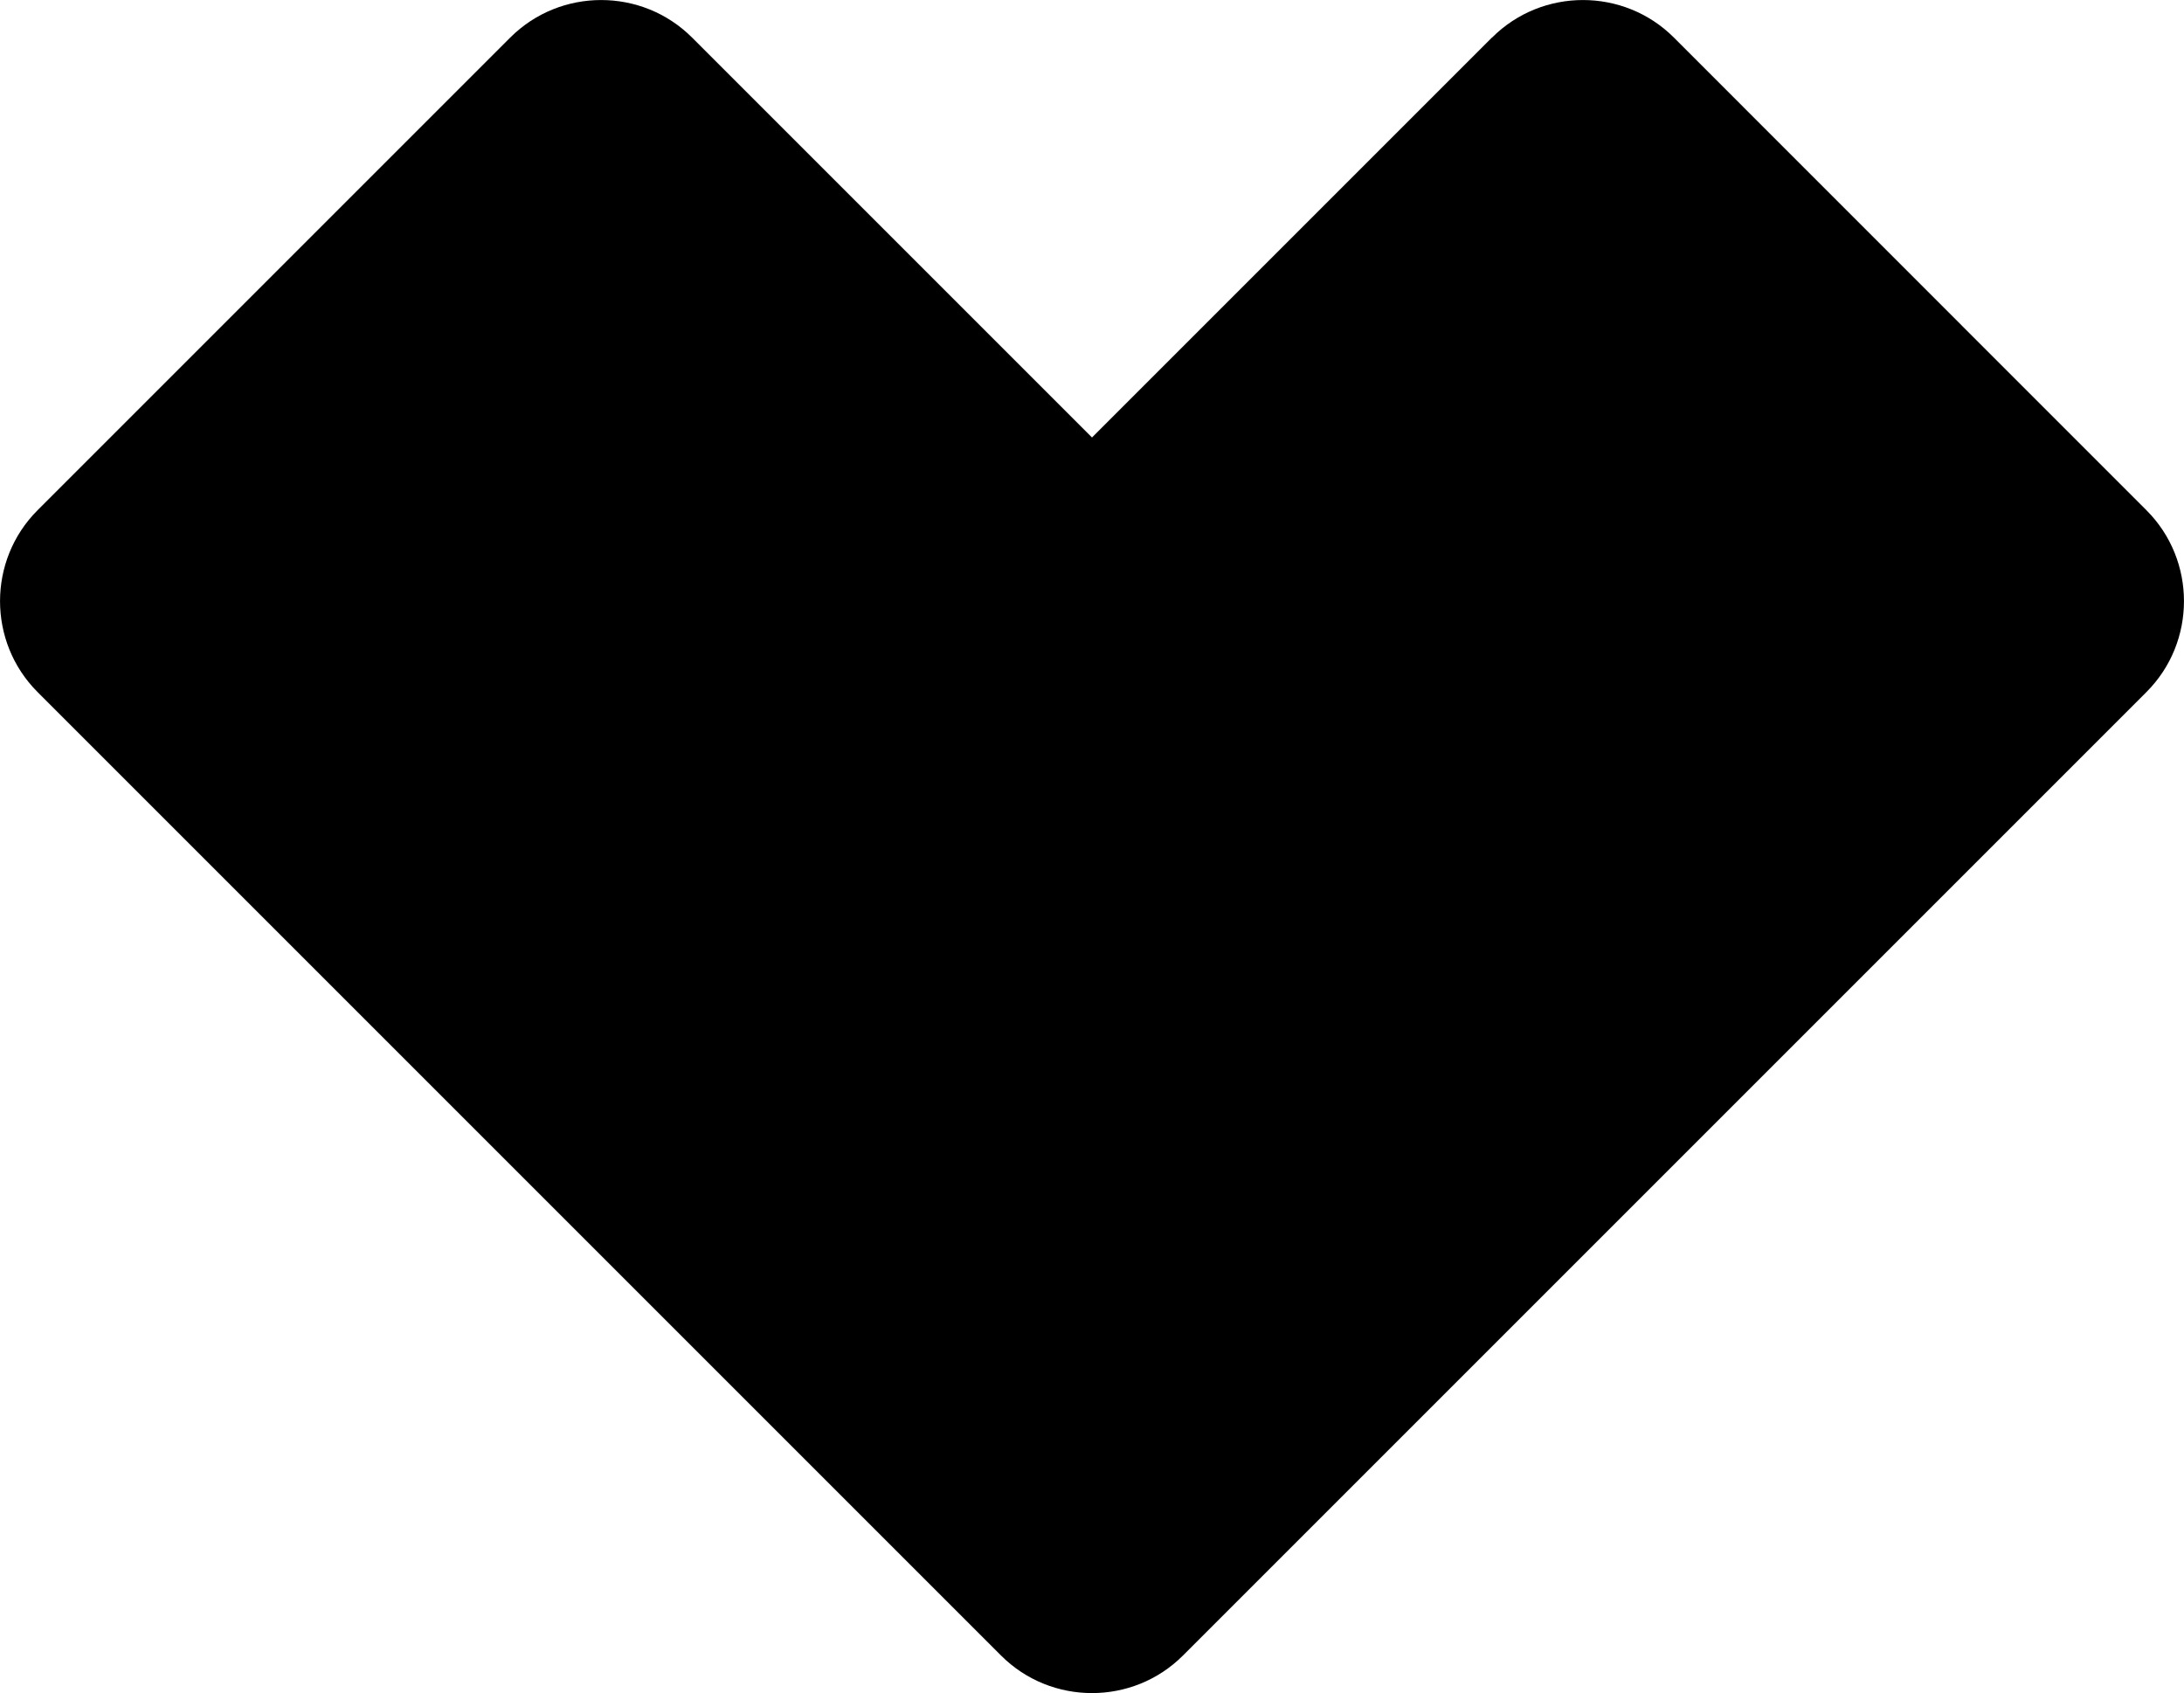 <svg viewBox="0 0 169.88 131.7" xmlns="http://www.w3.org/2000/svg" data-name="Layer 2" id="Layer_2">
  <g data-name="Layer 1" id="Layer_1-2">
    <path d="M116.05,2.92l-31.11,31.11L53.83,2.92c-3.89-3.89-10.25-3.89-14.14,0L2.92,39.69c-3.89,3.89-3.89,10.25,0,14.14l38.18,38.18,36.77,36.77c3.89,3.89,10.25,3.89,14.14,0l36.77-36.77,38.18-38.18c3.89-3.89,3.89-10.25,0-14.14L130.2,2.92c-3.89-3.89-10.25-3.89-14.14,0Z"></path>
  </g>
</svg>